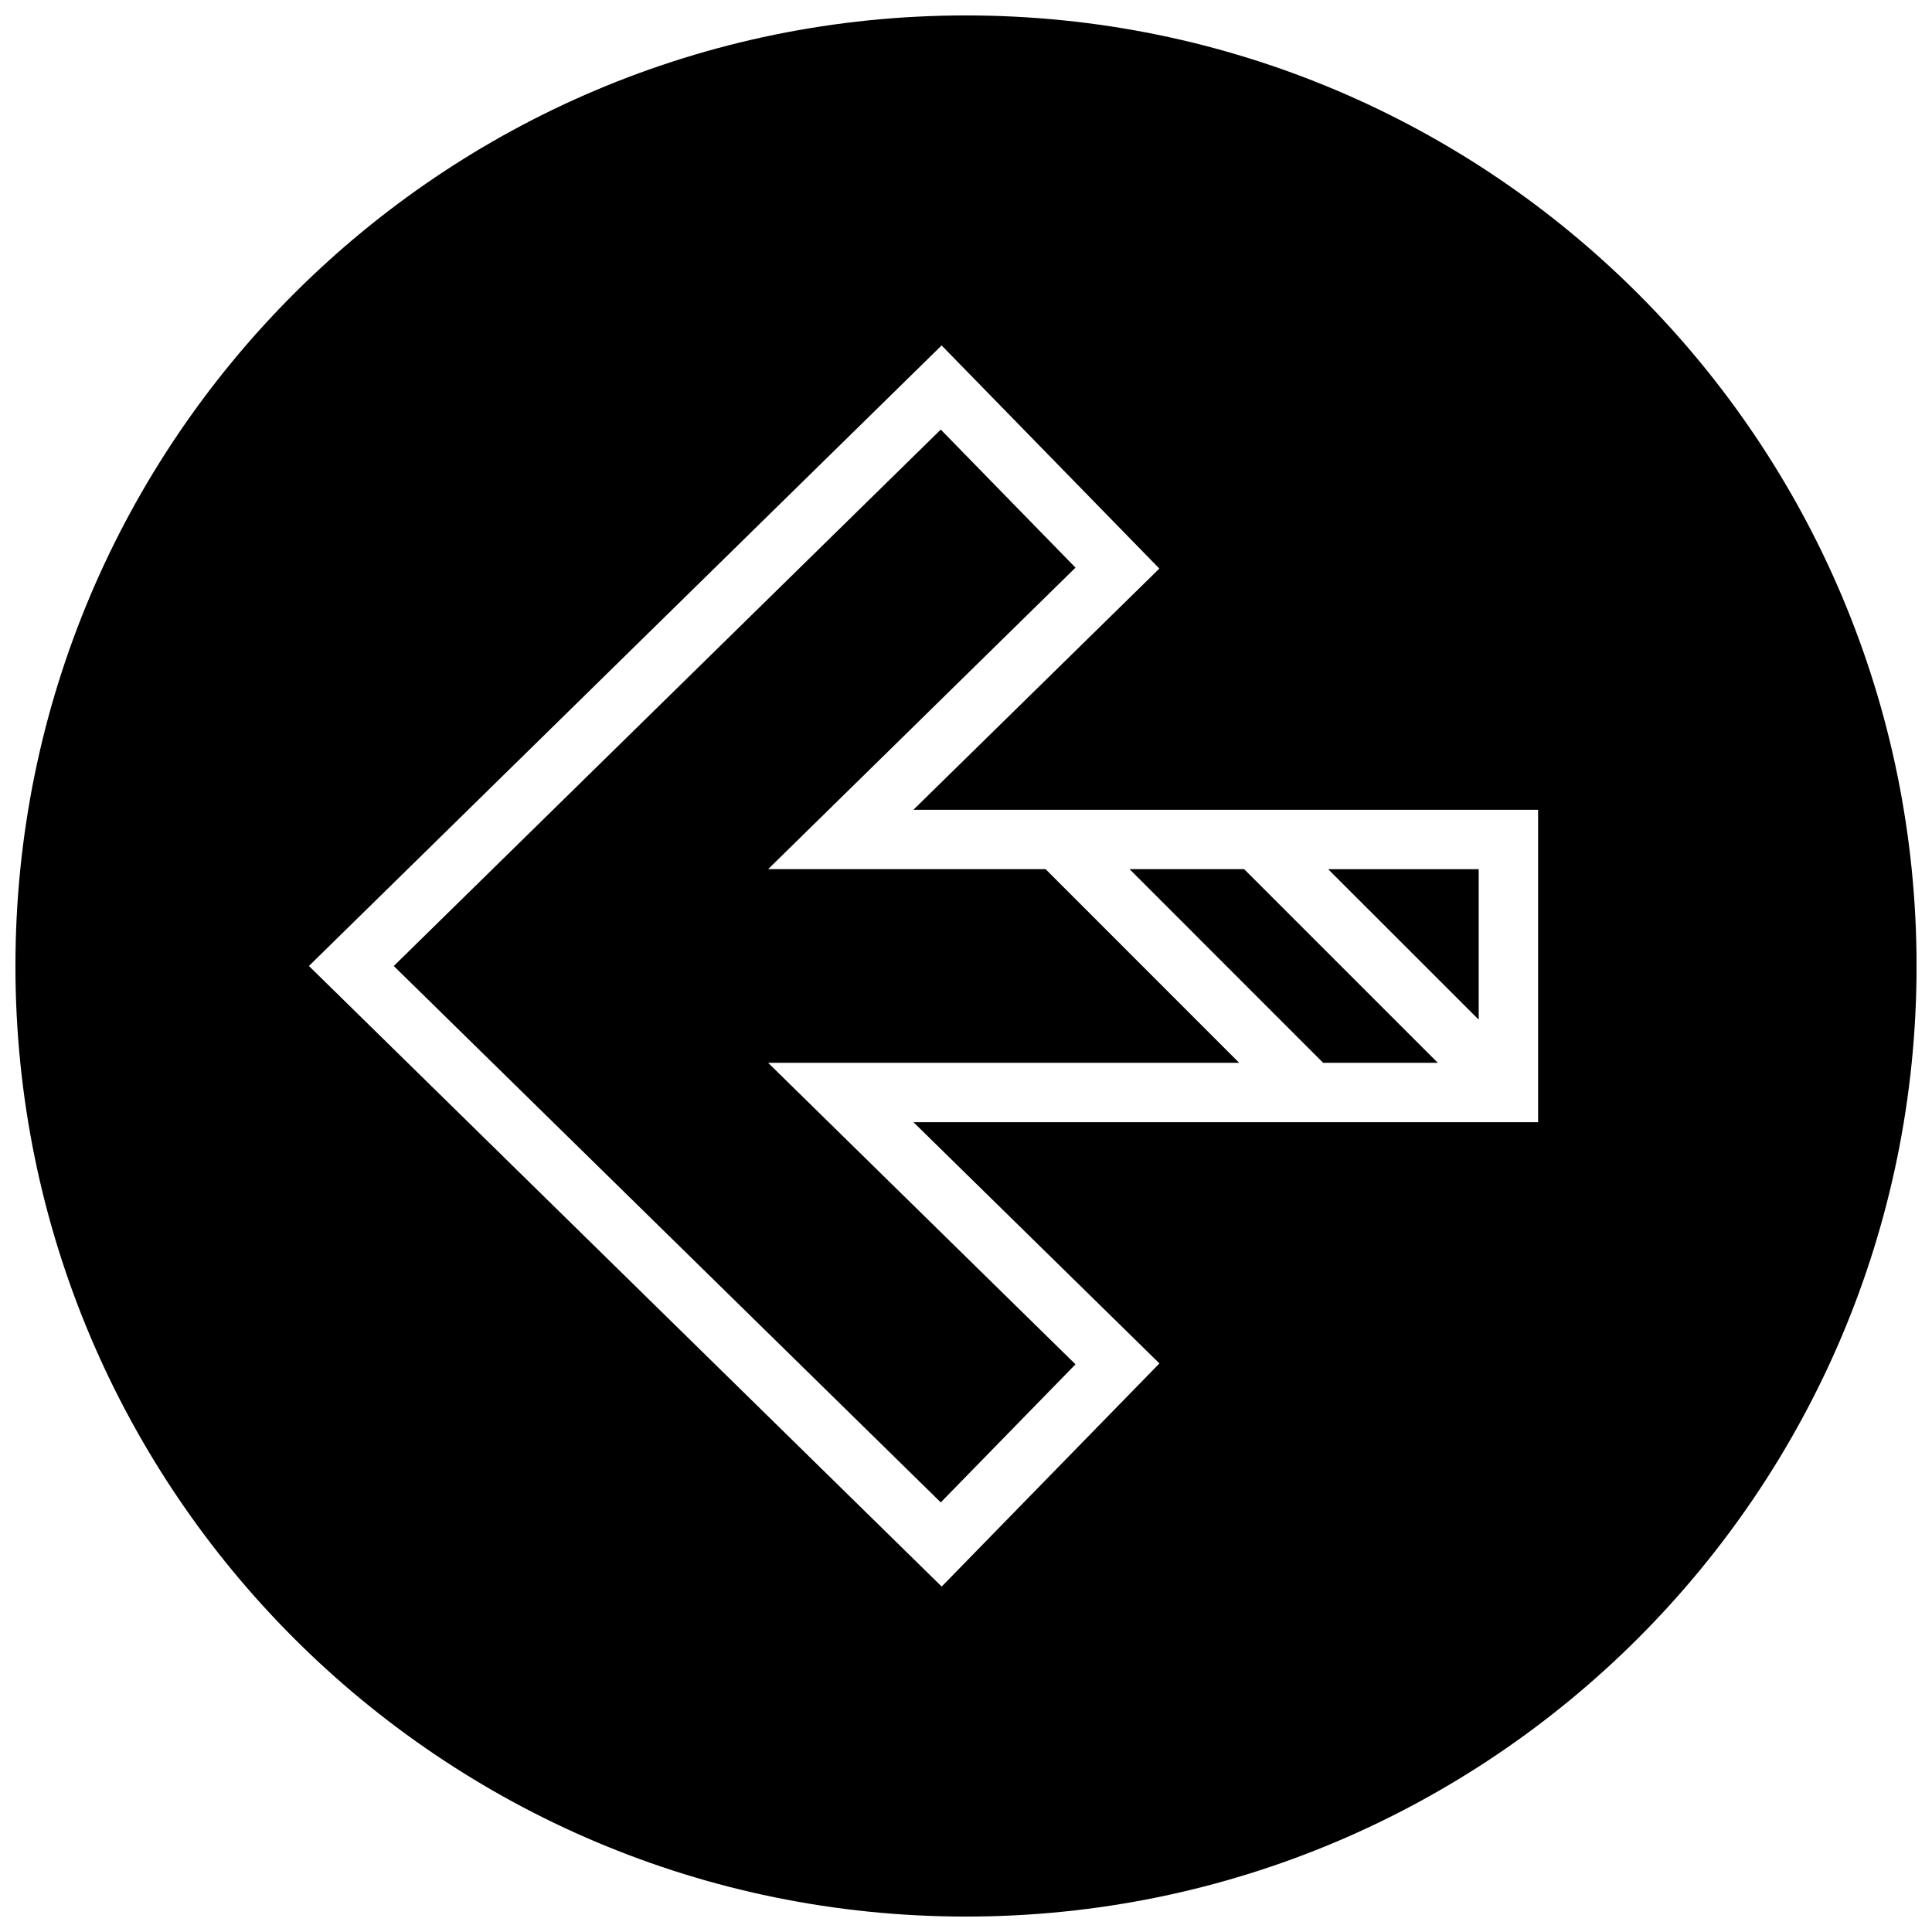 <?xml version="1.0" encoding="UTF-8"?>
<!-- Uploaded to: ICON Repo, www.iconrepo.com, Generator: ICON Repo Mixer Tools -->
<svg width="800px" height="800px" version="1.1" viewBox="144 144 512 512" xmlns="http://www.w3.org/2000/svg">
 <defs>
  <clipPath id="a">
   <path d="m148.09 148.09h503.81v503.81h-503.81z"/>
  </clipPath>
 </defs>
 <g clip-path="url(#a)">
  <path d="m400 148.09c-139.13 0-251.91 112.77-251.91 251.91 0 139.13 112.77 251.91 251.91 251.91 139.13 0 251.91-112.77 251.91-251.91-0.004-139.13-112.78-251.91-251.91-251.91zm151.61 293.31h-165.53l65.18 63.922-57.703 59.133-167.69-164.46 167.67-164.45 57.703 59.133-65.18 63.922h165.55z"/>
 </g>
 <path d="m535.87 374.34h-39.898l39.898 39.879z"/>
 <path d="m525.04 425.66-51.328-51.324h-30.367l51.309 51.324z"/>
 <path d="m429.02 294.43-35.707-36.59-144.96 142.16 144.96 142.15 35.707-36.59-81.461-79.902h124.84l-51.312-51.324h-73.523z"/>
</svg>